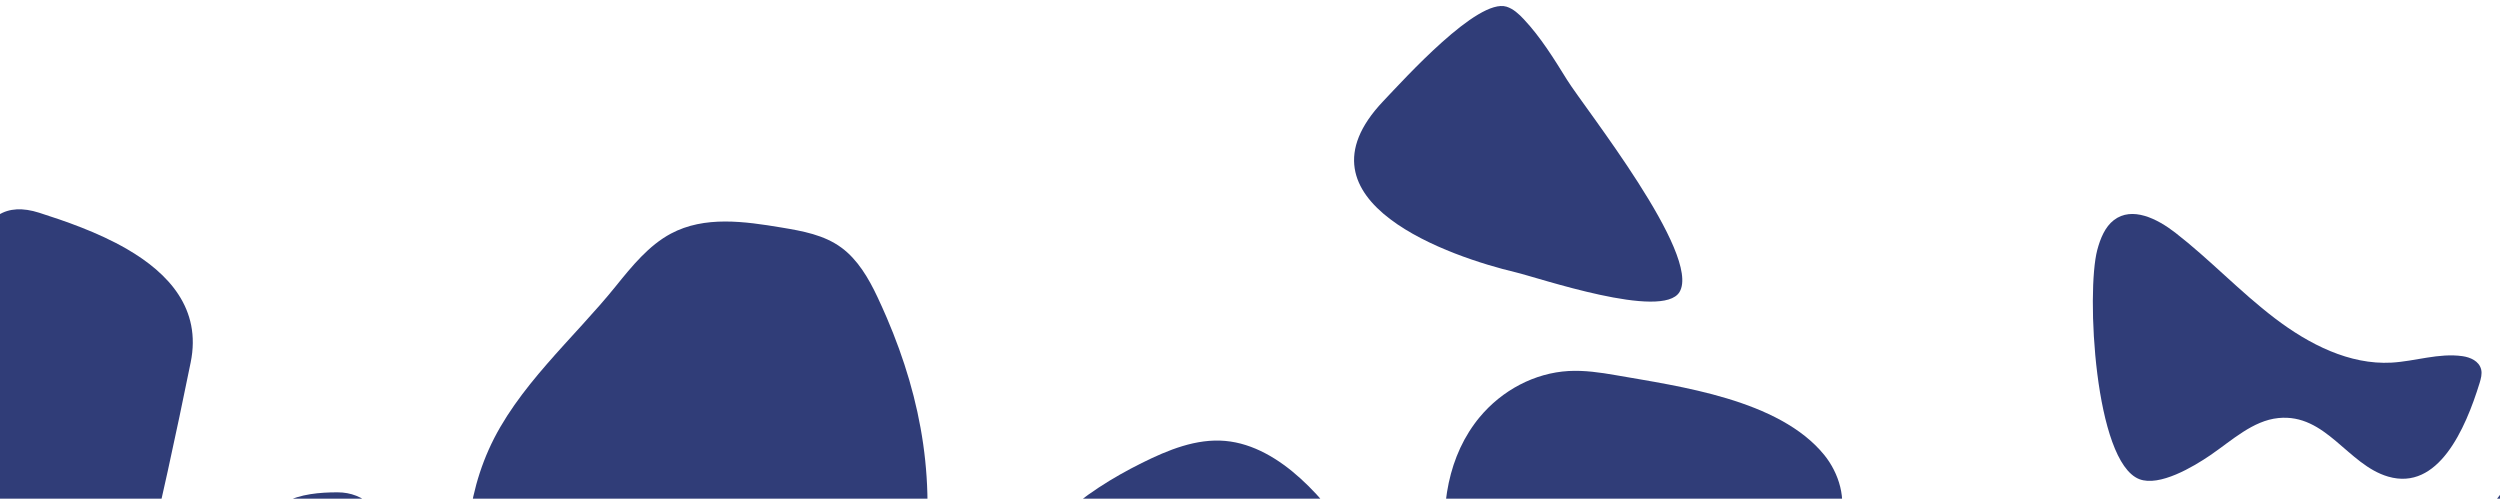 <svg width="371" height="74" viewBox="0 0 371 74" fill="none" xmlns="http://www.w3.org/2000/svg">
<path d="M-274.981 335.617C-269.659 330.101 -266.139 321.942 -261.228 315.868C-260.172 314.569 -258.906 313.261 -257.515 311.962C-252.244 306.995 -245.329 301.946 -242.639 296.311C-239.144 288.993 -244.072 279.645 -245.614 272.528C-245.991 270.781 -246.218 268.896 -245.505 267.387C-243.938 264.057 -239.069 264.68 -235.8 266.765C-232.532 268.851 -229.598 271.997 -225.953 272.72C-221.855 273.534 -217.983 270.836 -216.206 267.094C-214.429 263.362 -214.387 258.816 -214.874 254.453C-216.214 242.406 -221.235 230.816 -226.414 219.592C-230.68 210.344 -234.375 202.469 -244.273 200.904C-252.805 199.56 -262.309 200.914 -270.296 204.444C-274.637 206.365 -279.071 210.226 -278.199 215.394C-277.763 218.001 -276.045 220.26 -275.04 222.748C-271.562 231.383 -277.285 240.018 -283.311 245.809C-289.337 251.599 -296.52 257.773 -296.52 266.82C-296.52 269.72 -295.74 272.693 -296.067 275.528C-296.738 281.382 -301.707 285.023 -304.641 289.807C-310.138 298.79 -310.314 311.056 -305.68 321.539C-300.928 332.251 -284.954 345.953 -274.981 335.617Z" fill="#303D78"/>
<path d="M-83.638 263.655C-81.4 263.628 -78.886 263.417 -77.645 261.588C-76.338 259.667 -77.067 256.776 -78.358 254.581C-79.648 252.385 -81.459 250.501 -82.498 248.187C-84.459 243.814 -83.269 238.829 -81.006 235.042C-78.978 231.648 -69.474 224.111 -72.483 219.336C-76.178 213.482 -82.523 219.903 -86.462 219.574C-95.622 218.824 -99.98 206.045 -110.255 204.069C-136.504 199.011 -144.206 232.17 -148.312 251.288C-148.715 253.172 -149.1 255.239 -148.237 257.069C-147.072 259.539 -144.139 260.545 -141.608 260.609C-132.38 260.838 -125.433 252.578 -123.027 243.503C-122.374 241.043 -121.929 238.408 -120.48 236.414C-119.021 234.429 -116.122 233.35 -113.943 234.878C-112.107 236.158 -111.512 238.793 -111.956 240.906C-112.401 243.019 -113.666 244.757 -114.823 246.485C-117.949 251.169 -120.53 256.282 -122.508 261.688C-123.246 263.71 -123.673 266.5 -121.863 267.872C-120.321 269.034 -118.351 268.219 -116.742 267.497C-106.71 262.96 -94.918 263.783 -83.638 263.655Z" fill="#303D78"/>
<path d="M-165.955 310.178C-164.454 311.349 -162.56 311.706 -160.733 311.989C-148.715 313.855 -132.037 316.014 -120.446 310.947C-114.622 308.394 -112.594 302.202 -111.94 295.89C-108.948 266.793 -142.89 273.086 -159.468 272.18C-164.136 271.924 -173.388 269.683 -175.911 275.647C-179.381 283.88 -169.357 285.892 -167.346 291.884C-165.351 297.838 -172.408 305.156 -165.955 310.178Z" fill="#303D78"/>
<path d="M-40.468 292.808C-38.574 299.311 -37.669 306.135 -35.817 312.648C-34.836 316.106 -32.925 320.03 -29.632 320.176C-28.023 320.249 -26.506 319.344 -25.198 318.292C-20.421 314.432 -7.381 293.613 -11.211 287.145C-12.929 284.237 -18.594 283.276 -21.578 282.974C-25.366 282.59 -29.439 282.864 -32.649 280.66C-38.666 276.534 -36.948 268.338 -40.753 262.951C-45.438 256.319 -53.743 260.911 -59.283 265C-59.794 265.375 -60.322 265.796 -60.566 266.418C-61.035 267.607 -60.297 268.924 -59.468 269.82C-56.953 272.555 -53.459 273.863 -50.542 276.068C-45.43 279.919 -42.362 286.304 -40.468 292.808Z" fill="#303D78"/>
<path d="M-158.018 250.574C-153.182 237.722 -152.227 221.751 -152.797 208.048C-152.905 205.414 -153.124 202.697 -154.305 200.401C-155.437 198.206 -157.356 196.605 -159.434 195.507C-166.759 191.629 -177.981 192.461 -185.474 195.041C-191.231 197.026 -196.922 199.267 -202.512 201.746C-211.086 205.551 -217.413 211.469 -214.32 221.888C-211.085 232.783 -206.576 243.421 -201.858 253.629C-200.249 257.115 -198.439 260.719 -195.439 262.85C-191.215 265.85 -185.692 265.21 -180.772 264.048C-171.62 261.862 -161.873 260.81 -158.018 250.574Z" fill="#303D78"/>
<path d="M-208.328 274.211C-218.603 277.971 -226.313 286.999 -230.914 297.482C-233.445 303.245 -233.806 310.416 -232.431 317.35C-230.738 325.921 -226.397 334.117 -220.245 338.837C-213.365 344.115 -191.399 346.356 -184.51 339.706C-177.327 332.781 -178.165 315.804 -179.154 306.638C-180.772 291.71 -190.636 267.735 -208.328 274.211Z" fill="#303D78"/>
<path d="M-17.295 235.106C-12.744 247.483 29.881 217.598 36.644 213.473C43.299 209.421 49.852 205.076 55.392 199.551C56.456 198.49 57.554 197.209 57.504 195.663C57.462 194.117 56.255 192.809 54.939 191.995C48.57 188.052 39.293 192.086 33.694 187.037C27.945 181.851 30.509 170.755 24.207 166.3C19.648 163.08 13.555 165.577 8.954 168.477C-5.52 177.615 -17.781 190.312 -26.539 205.231C-28.148 207.966 -29.665 211.323 -28.333 214.296C-26.455 218.486 -20.22 218.961 -18.141 223.05C-16.256 226.7 -18.711 231.255 -17.295 235.106Z" fill="#303D78"/>
<path d="M-121.804 370.322C-115.51 369.883 -108.847 367.468 -105.302 361.778C-100.768 354.497 -102.989 344.032 -108.462 337.565C-113.926 331.098 -121.846 327.833 -129.615 325.491C-136.722 323.35 -143.98 321.795 -151.313 320.981C-158.956 320.131 -166.658 319.39 -170.296 327.448C-174.075 335.836 -175.29 347.399 -176.799 356.546C-177.47 360.607 -177.914 365.245 -175.525 368.447C-174.1 370.349 -171.904 371.374 -169.717 371.968C-160.263 374.548 -150.45 370.486 -140.711 369.956C-134.417 369.608 -128.106 370.761 -121.804 370.322Z" fill="#303D78"/>
<path d="M-83.897 344.581C-77.855 346.1 -71.418 343.383 -66.767 338.91C-62.116 334.437 -58.981 328.409 -56.258 322.335C-51.388 311.45 -46.72 296.64 -55.73 286.734C-61.152 280.77 -68.862 278.117 -76.279 275.876C-82.515 273.991 -89.84 272.446 -94.944 276.79C-105.109 285.453 -106.006 305.165 -107.674 317.798C-107.959 319.975 -108.227 322.262 -107.498 324.311C-106.836 326.168 -105.445 327.586 -104.087 328.921C-101.322 331.638 -98.522 334.3 -95.681 336.925C-92.144 340.172 -88.39 343.447 -83.897 344.581Z" fill="#303D78"/>
<path d="M-67.044 250.154C-65.577 251.343 -63.583 251.324 -61.764 251.178C-53.4 250.519 -45.144 248.26 -37.493 244.519C-34.191 242.9 -30.637 240.521 -29.958 236.643C-29.263 232.7 -31.81 229.042 -34.207 225.986C-35.791 223.965 -37.376 221.934 -38.968 219.913C-45.329 211.79 -58.554 223.48 -63.658 229.087C-67.672 233.496 -70.354 239.835 -69.197 245.918C-68.887 247.537 -68.259 249.175 -67.044 250.154Z" fill="#303D78"/>
<path d="M-137.25 151.866C-158.186 151.381 -153.886 180.277 -148.02 193.577C-147.299 195.215 -146.444 196.88 -145.07 197.895C-141.575 200.484 -136.931 197.831 -133.453 195.224C-129.774 192.461 -126.095 189.699 -122.408 186.927C-118.301 183.845 -113.851 180.195 -113.013 174.835C-111.99 168.349 -116.726 162.522 -121.603 158.662C-126.213 155.012 -131.543 151.994 -137.25 151.866Z" fill="#303D78"/>
<path d="M-240.552 192.498C-239.404 195.379 -236.295 196.569 -233.487 197.255C-230.118 198.078 -226.69 198.608 -223.246 198.846C-217.958 199.212 -212.225 198.718 -208.127 195.05C-204.188 191.519 -202.788 186.049 -201.246 180.991C-199.478 175.182 -196.645 172.575 -193.46 167.654C-190.812 163.574 -188.206 159.449 -185.842 155.168C-183.227 150.439 -183.655 145.783 -186.932 141.511C-187.845 140.322 -188.725 139.087 -189.765 138.026C-195.086 132.611 -200.4 127.186 -205.822 121.89C-208.403 119.365 -211.06 116.85 -213.977 114.819C-218.427 111.709 -222.718 113.355 -224.847 118.624C-225.257 119.64 -225.576 120.719 -225.835 121.798C-230.219 140.084 -234.652 158.314 -238.583 176.701C-239.237 179.747 -239.874 182.802 -240.494 185.857C-240.938 188.062 -241.374 190.431 -240.552 192.498Z" fill="#303D78"/>
<path d="M27.476 289.441C34.214 279.672 41.354 255.038 33.996 243.586C27.542 233.524 19.773 237.75 12.457 242.369C10.957 243.32 9.465 244.144 7.973 244.866C-1.572 249.541 -10.817 250.199 -21.108 254.352C-23.815 255.441 -26.581 257.325 -27.151 260.408C-27.696 263.39 -25.885 266.545 -23.463 268.293C-21.041 270.04 -18.141 270.671 -15.317 271.192C-2.587 273.543 3.163 276.406 10.773 287.337C16.647 295.744 20.595 299.403 27.476 289.441Z" fill="#303D78"/>
<path d="M-93.787 203.008C-84.116 204.893 -72.525 204.426 -66.616 195.855C-64.923 193.394 -63.876 190.486 -62.912 187.595C-59.794 178.265 -57.28 168.706 -55.369 159.001C-53.97 151.856 -50.282 140.55 -54.85 134.038C-59.074 128.019 -67.849 128.513 -73.958 129.235C-83.479 130.351 -89.622 133.361 -92.186 143.962C-96 159.751 -99.335 175.676 -102.202 191.702C-102.529 193.55 -102.847 195.489 -102.319 197.273C-101.229 200.941 -97.24 202.331 -93.787 203.008Z" fill="#303D78"/>
<path d="M-172.265 154.628C-178.777 156.439 -184.92 170.727 -187.233 176.783C-188.005 178.804 -188.532 181.53 -186.948 182.884C-186.269 183.47 -185.364 183.607 -184.501 183.717C-178.643 184.421 -172.701 184.229 -166.901 183.149C-165.954 182.976 -164.991 182.765 -164.186 182.189C-162.326 180.853 -161.965 178.064 -161.948 175.63C-161.906 168.752 -162.887 152.021 -172.265 154.628Z" fill="#303D78"/>
<path d="M97.003 205.085C101.847 203.008 106.381 200.072 110.387 196.44C113.371 193.733 116.136 190.504 117.385 186.497C118.642 182.491 118.064 177.579 115.181 174.752C112.005 171.642 107.211 171.843 102.987 172.429C87.231 174.633 72.103 175.447 72.204 196.285C72.221 200.41 71.877 204.883 69.388 208.003C68.139 209.567 66.463 210.637 64.82 211.671C57.495 216.308 48.562 220.361 42.092 226.334C32.781 234.923 41.002 233.295 44.949 240.165C46.299 242.515 45.444 245.562 45.603 248.342C46.039 255.807 55.057 253.456 58.971 252.01C64.343 250.035 69.715 248.05 75.087 246.074C82.705 243.266 91.145 239.662 94.355 231.621C95.243 229.389 95.637 226.782 94.807 224.523C93.341 220.534 88.471 218.476 88.094 214.195C87.683 209.421 92.913 206.841 97.003 205.085Z" fill="#303D78"/>
<path d="M-25.106 119.786C-33.328 127.579 -35.716 139.123 -38.708 149.963C-41.859 161.36 -45.17 172.731 -49.477 183.689C-49.989 184.997 -50.517 186.296 -51.062 187.595C-52.637 191.355 -54.808 196.404 -54.539 200.602C-54.238 205.313 -51.111 206.978 -47.164 206.987C-42.773 207.006 -36.076 196.038 -33.537 192.827C-29.925 188.254 -26.439 183.561 -23.078 178.768C-16.733 169.703 -10.716 160.793 -4.925 151.253C-2.302 146.935 0.045 144.173 4.126 142.105C4.403 141.968 4.68 141.831 4.965 141.703C9.105 139.809 14.695 140.203 18.181 136.773C22.346 132.684 19.271 121.798 15.281 118.633C13.806 117.462 11.904 117.197 10.085 117.06C3.657 116.557 -2.561 117.481 -8.973 116.548C-14.429 115.752 -20.681 115.596 -25.106 119.786Z" fill="#303D78"/>
<path d="M-108.697 151.856C-107.523 151.143 -106.685 149.935 -105.923 148.728C-100.492 140.148 -97.056 130.077 -96.008 119.704C-95.572 115.322 -95.589 110.684 -97.466 106.788C-100.684 100.092 -108.194 97.576 -114.982 96.067C-127.621 93.268 -137.309 103.943 -140.418 117.188C-143.628 130.872 -126.992 140.678 -118.988 148.234C-116.08 150.987 -112.066 153.905 -108.697 151.856Z" fill="#303D78"/>
<path d="M-185.331 84.331C-186.756 84.56 -188.39 85.383 -189.672 86.572C-190.72 87.542 -191.533 88.749 -191.801 90.085C-192.111 91.649 -191.877 93.268 -191.634 94.841C-189.253 110.62 -187.15 130.479 -174.025 140.148C-170.321 142.874 -166.365 145.645 -161.915 145.984C-159.954 146.13 -157.858 145.746 -156.342 144.365C-150.877 139.398 -153.995 131.952 -153.408 125.412C-152.805 118.679 -150.492 112.267 -147.977 106.147C-144.122 96.781 -148.48 90.469 -157.372 86.92C-167.438 82.904 -175.014 82.648 -185.331 84.331Z" fill="#303D78"/>
<path d="M130.208 44.064C128.892 41.265 127.275 38.53 124.886 36.765C122.288 34.844 119.078 34.286 115.977 33.765C110.471 32.85 104.562 31.999 99.559 34.67C96.291 36.417 93.801 39.473 91.396 42.455C85.186 50.175 76.654 57.447 72.523 66.731C68.517 75.723 68.525 85.868 70.67 95.418C72.531 103.687 76.302 106.824 84.088 107.254C90.952 107.629 97.799 108.279 104.646 108.892C112.591 109.605 119.363 112.249 125.833 106.824C131.826 101.802 135.362 93.872 136.711 85.904C139.058 72.019 136.846 59.395 131.591 47.138C131.147 46.104 130.685 45.08 130.208 44.064Z" fill="#303D78"/>
<path d="M0.59 104.885C4.763 104.858 8.56 103.696 11.879 100.778C16.346 96.854 19.639 91.914 21.131 85.978C23.796 75.33 26.101 64.564 28.297 53.779C29.923 45.812 25.012 40.543 18.852 36.966C14.51 34.451 9.557 32.768 5.811 31.569C0.925 30.014 -2.168 32.036 -3.676 37.387C-4.514 40.342 -5.168 43.424 -5.419 46.498C-6.609 61.014 -7.64 75.54 -8.705 90.066C-8.981 93.862 -8.101 97.366 -6.283 100.604C-4.699 103.421 -2.461 104.903 0.59 104.885Z" fill="#303D78"/>
<path d="M85.572 118.944C83.242 118.752 80.266 121.149 79.696 123.152C78.163 128.522 76.596 133.882 75.112 139.261C73.947 143.478 72.925 147.749 73.436 152.213C73.897 156.211 74.894 160.117 78.305 162.266C83.057 165.276 88.228 165.34 93.097 164.068C94.288 163.391 95.134 162.98 95.905 162.449C102.995 157.546 107.546 150.448 110.504 142.041C111.912 138.035 112.667 133.91 111.996 129.583C110.312 118.743 92.636 119.53 85.572 118.944Z" fill="#303D78"/>
<path d="M28.749 146.597C28.976 149.341 29.722 152.049 30.811 154.701C33.837 162.083 39.452 169.017 43.542 175.008C45.771 178.283 48.981 180.241 52.735 180.908C58.091 181.851 61.962 179.152 63.161 173.417C65.483 162.294 65.231 151.161 62.851 140.093C61.41 133.397 58.602 130.927 52.308 131.056C47.975 131.147 43.617 131.476 39.318 132.107C32.169 133.159 28.104 138.739 28.749 146.597Z" fill="#303D78"/>
<path d="M28.825 97.146C28.213 102.351 29.948 106.989 31.607 111.654C33.074 115.789 35.647 118.643 39.686 119.594C45.645 121.012 51.47 119.942 57.219 118.13C60.772 117.014 62.465 114.215 62.708 110.291C62.775 109.175 62.91 108.032 62.784 106.934C62.088 100.604 61.426 94.274 60.521 87.981C60.119 85.2 59.172 82.511 58.468 79.776C56.658 75.952 54.177 73.061 50.087 73.061C47.464 73.061 44.556 73.308 42.276 74.534C33.828 79.126 29.998 87.24 28.825 97.146Z" fill="#303D78"/>
<path d="M-265.519 14.07C-268.201 12.122 -271.746 12.653 -274.88 13.485C-280.713 15.031 -286.396 17.427 -292.028 19.614C-299.294 22.431 -323.079 26.465 -316.081 40.296C-314.714 42.994 -312.594 45.117 -310.591 47.294C-307.231 50.943 -304.037 54.95 -302.303 59.77C-300.677 64.308 -300.434 69.284 -299.277 73.985C-298.045 78.998 -295.539 83.947 -292.229 88.383C-285.951 96.817 -276.791 103.412 -267.991 105.132C-265.351 105.644 -262.426 105.827 -260.172 104.245C-254.389 100.192 -253.099 86.389 -251.129 79.62C-248.539 70.729 -244.089 62.698 -241.173 53.88C-237.628 43.168 -237.787 32.475 -248.64 27.279C-252.428 25.468 -256.929 24.956 -259.854 21.764C-261.999 19.422 -262.996 15.909 -265.519 14.07Z" fill="#303D78"/>
<path d="M-330.797 126.637C-327.084 129.391 -322.207 129.409 -317.782 128.558C-308.345 126.747 -293.075 119.758 -291.91 107.3C-291.34 101.263 -297.316 97.275 -301.011 93.78C-304.825 90.167 -309.82 84.468 -315.351 84.843C-319.34 85.118 -322.986 86.627 -326.481 88.594C-330.864 91.063 -336.538 93.606 -339.136 98.491C-342.078 104.034 -339.388 111.416 -337.234 116.758C-335.708 120.5 -333.898 124.332 -330.797 126.637Z" fill="#303D78"/>
<path d="M-344.693 43.58C-353.509 43.561 -360.608 46.763 -365.544 52.407C-370.254 57.804 -370.237 62.222 -365.443 67.418C-364.153 68.817 -362.695 70.025 -361.421 71.442C-360.038 72.97 -358.806 74.662 -357.465 76.236C-355.336 78.751 -353.341 81.45 -350.986 83.691C-346.603 87.862 -341.625 87.981 -336.387 85.657C-333.462 84.359 -330.428 83.352 -327.486 82.108C-324.997 81.047 -322.408 80.105 -320.136 78.614C-316.709 76.364 -315.393 72.055 -316.902 68.003C-317.899 65.332 -319.273 62.707 -320.933 60.466C-323.305 57.246 -326.112 54.428 -328.685 51.382C-333.336 45.867 -339.279 43.818 -344.693 43.58Z" fill="#303D78"/>
<path d="M-284.543 190.495C-278.652 192.681 -272.039 190.861 -266.491 187.851C-253.761 180.936 -244.433 167.544 -242.052 152.744C-241.038 146.46 -241.223 140.047 -241.466 133.681C-241.592 130.324 -241.818 126.738 -243.754 124.067C-253.752 110.255 -275.383 111.599 -285.314 123.198C-290.435 129.171 -300.174 135.794 -303.249 142.938C-306.987 151.619 -301.372 166.236 -298.07 174.359C-295.321 181.137 -291.181 188.025 -284.543 190.495Z" fill="#303D78"/>
<path d="M99.693 304.955C115.466 305.815 124.66 281.071 123.562 266.985C123.243 262.859 122.279 258.706 120.151 255.285C118.022 251.864 114.603 249.248 110.823 248.937C108.476 248.745 106.146 249.413 103.884 250.126C88.27 255.029 73.084 259.804 57.361 264.432C54.596 265.247 51.83 266.079 49.064 266.93C47.078 267.543 44.958 268.247 43.684 270.012C41.899 272.473 42.41 276.031 43.181 279.05C44.111 282.681 45.301 286.231 46.743 289.652C48.947 294.911 52.056 300.199 56.959 302.394C61.678 304.516 66.748 303.263 71.567 302.357C77.09 301.315 80.534 302.796 86.015 303.537C90.558 304.15 95.126 304.708 99.693 304.955Z" fill="#303D78"/>
<path d="M41.916 350.948C43.525 352.805 45.193 354.625 47.12 356.07C51.252 359.171 56.532 360.37 61.46 359.382C61.837 359.308 62.214 359.217 62.591 359.116C76.227 355.384 82.219 336.486 83.77 323.012C85.966 303.912 70.796 314.816 59.884 314.953C58.275 314.971 56.691 314.907 55.141 314.706C49.106 313.92 42.821 311.806 36.703 310.837C33.677 310.352 30.375 309.931 27.744 311.642C24.911 313.49 23.696 317.432 23.93 321.018C24.659 332.031 35.329 343.346 41.916 350.948Z" fill="#303D78"/>
<path d="M-25.374 387.638C-15.585 384.72 -6.09 380.649 2.911 375.527C21.4 364.998 14.443 334.419 12.08 315.722C10.664 304.516 2.35 305.358 -4.874 310.096C-8.621 312.557 -13.23 316.27 -15.686 320.304C-19.021 325.775 -16.658 330.897 -19.055 336.916C-20.655 340.932 -24.662 344.124 -28.576 343.154C-31.534 342.413 -33.671 339.614 -36.437 338.242C-39.303 336.824 -42.823 337.126 -45.454 338.992C-56.45 346.813 -53.182 370.176 -47.248 380.302C-42.412 388.552 -33.419 390.034 -25.374 387.638Z" fill="#303D78"/>
<path d="M93.341 381.619C96.525 384.756 100.808 386.183 104.998 387.235C114.301 389.559 124.861 390.199 132.588 384.088C138.505 379.405 141.673 371.447 142.569 363.534C143.466 355.613 142.377 347.609 141.279 339.724C140.927 337.163 140.566 334.611 140.214 332.049C137.985 315.968 123.989 315.85 111.594 317.67C105.283 318.603 98.972 321.448 94.899 326.79C91.555 331.19 89.997 336.861 88.798 342.432C86.879 351.405 85.706 360.818 87.583 369.791C88.513 374.209 90.256 378.582 93.341 381.619Z" fill="#303D78"/>
<path d="M114.267 229.462C121.014 230.871 128.012 230.779 134.725 229.188C136.996 228.648 139.351 227.871 140.935 226.014C142.628 224.029 143.139 221.184 143.324 218.476C143.701 212.997 143.123 196.459 136.795 194.584C131.088 192.9 117.469 206.557 113.354 210.289C111.091 212.348 108.837 214.58 107.605 217.498C106.364 220.416 106.381 224.184 108.367 226.553C109.842 228.328 112.105 229.014 114.267 229.462Z" fill="#303D78"/>
<path d="M126.084 122.805C124.165 125.787 123.445 129.464 122.758 133.031C121.936 137.321 121.115 141.611 120.285 145.911C119.723 148.829 119.17 151.847 119.748 154.756C120.687 159.458 124.358 162.842 127.962 165.623C129.973 167.169 132.085 168.678 134.482 169.291C139.628 170.608 145.084 167.389 148.101 162.65C151.118 157.912 152.074 151.975 152.283 146.213C152.509 140.056 151.914 133.69 149.308 128.22C144.883 118.935 132.865 112.239 126.084 122.805Z" fill="#303D78"/>
<path d="M-34.585 65.515C-43.552 60.621 -54.975 59.404 -64.052 59.917C-67.505 60.109 -71.05 60.621 -74.025 62.533C-78.333 65.295 -80.746 70.473 -82.867 75.403C-86.06 82.812 -89.194 90.624 -88.935 98.811C-88.834 102.104 -88.138 105.443 -86.471 108.187C-84.258 111.828 -80.545 114.06 -76.791 115.56C-60.339 122.109 -44.458 114.215 -28.802 108.608C-23.79 106.815 -20.832 102.836 -19.943 97.156C-19.147 92.06 -19.591 87.029 -20.974 82.081C-23.162 74.26 -28.257 68.963 -34.585 65.515Z" fill="#303D78"/>
<path d="M-37.376 18.763C-40.452 19.166 -43.544 19.833 -46.343 21.288C-53.048 24.782 -57.155 32.301 -60.038 39.765C-60.633 41.302 -61.177 43.095 -60.457 44.558C-59.929 45.629 -58.864 46.214 -57.867 46.726C-48.849 51.327 -38.884 53.166 -29.925 57.538C-25.148 59.871 -17.287 67.134 -14.312 58.087C-11.873 50.669 -11.999 43.753 -14.186 37.561C-16.223 31.789 -20.044 26.639 -25.24 22.285C-26.858 20.931 -28.584 19.641 -30.546 19.001C-32.741 18.297 -35.096 18.461 -37.376 18.763Z" fill="#303D78"/>
<path d="M-219.667 29.758C-221.369 31.697 -222.358 34.222 -223.305 36.692C-228.853 51.245 -234.174 66.137 -238.231 81.276C-240.058 88.072 -242.254 106.056 -231.032 96.808C-228.409 94.64 -225.794 91.74 -222.509 91.877C-218.151 92.061 -215.41 97.494 -211.161 98.583C-210.549 98.738 -209.887 98.793 -209.317 98.519C-208.11 97.942 -207.808 96.268 -207.658 94.841C-206.945 87.77 -207.775 82.154 -208.026 75.339C-208.328 67.024 -204.18 57.914 -200.869 50.678C-198.162 44.751 -195.137 37.57 -198.288 31.908C-200.056 28.724 -203.409 26.977 -206.753 26.255C-211.287 25.276 -216.457 26.108 -219.667 29.758Z" fill="#303D78"/>
<path d="M-365.804 220.772C-352.948 218.458 -353.174 204.719 -345.866 196.02C-344.944 194.922 -343.913 193.861 -342.622 193.413C-329.439 188.839 -332.465 218.669 -320.355 217.132C-317.564 216.775 -315.108 214.991 -312.971 213.006C-306.669 207.198 -300.417 199.368 -303.559 190.202C-306.476 181.704 -314.48 177.021 -317.572 168.752C-319.986 162.312 -317.338 155.076 -316.986 148.134C-316.919 146.816 -316.952 145.408 -317.581 144.283C-318.653 142.343 -321.084 141.868 -323.129 142.252C-325.174 142.645 -327.076 143.688 -329.129 144.045C-333.68 144.831 -338.131 142.096 -341.424 138.52C-341.634 138.291 -341.835 138.062 -342.036 137.834C-345.38 133.928 -347.836 129.19 -351.255 125.357C-352.462 124.003 -353.836 122.741 -355.513 122.265C-358.706 121.35 -361.983 123.582 -364.103 126.345C-377.202 143.45 -382.507 164.462 -388.298 185.482L-388.298 207.93C-388.298 207.93 -388.298 207.93 -388.29 207.939C-382.138 214.845 -374.503 222.346 -365.804 220.772Z" fill="#303D78"/>
<path d="M-159.124 45.162C-159.778 44.723 -160.532 44.522 -161.287 44.357C-172.953 41.732 -192.924 47.714 -194.215 63.859C-195.363 78.175 -163.323 70.775 -155.236 70.336C-153.928 70.262 -152.47 70.116 -151.598 69.046C-150.836 68.104 -150.76 66.731 -150.827 65.478C-151.179 59.231 -154.087 53.541 -156.937 48.098C-157.507 46.992 -158.127 45.839 -159.124 45.162Z" fill="#303D78"/>
<path d="M-72.542 449.72C-69.91 451.367 -66.818 451.888 -63.792 452.071C-56.861 452.501 -49.645 451.267 -43.812 447.169C-37.979 443.071 -33.764 435.771 -34.183 428.206C-34.694 418.876 -41.541 411.723 -46.93 404.469C-51.9 397.773 -58.47 388.104 -59.535 379.314C-60.524 371.118 -58.864 364.568 -61.68 356.143C-61.923 355.43 -62.2 354.671 -62.778 354.241C-63.323 353.838 -64.027 353.802 -64.689 353.811C-72.273 353.948 -80.101 356.958 -86.294 362.108C-91.122 366.132 -94.944 371.456 -96.871 377.749C-99.394 385.991 -98.564 395.395 -94.634 402.96C-91.742 408.521 -87.309 413.058 -84.82 418.848C-82.574 424.062 -82.054 429.917 -80.772 435.506C-79.481 441.104 -77.118 446.848 -72.542 449.72Z" fill="#303D78"/>
<path d="M-366.743 274.842C-375.291 278.675 -382.742 281.693 -388.273 286.578L-388.273 334.254C-382.909 338.05 -376.087 339.459 -369.592 340.026C-362.368 340.657 -354.565 340.337 -348.665 335.736C-345.505 333.266 -343.159 329.753 -341.122 326.14C-335.96 316.984 -332.423 306.739 -330.747 296.146C-330.034 291.664 -329.9 286.368 -333.001 283.322C-335.021 281.337 -337.887 280.87 -340.452 279.882C-346.184 277.687 -351.079 272.592 -357.147 272.299C-360.474 272.134 -363.675 273.47 -366.743 274.842Z" fill="#303D78"/>
<path d="M-314.153 386.924C-312.569 387.29 -310.834 387.574 -309.418 386.723C-308.228 386.01 -307.524 384.628 -306.878 383.311C-304.448 378.353 -301.95 373.075 -302.177 367.459C-302.319 363.882 -303.568 360.479 -304.817 357.168C-307.599 349.759 -315.804 317.24 -324.109 318.447C-330.135 319.316 -332.658 330.815 -334.602 335.654C-337.971 344.023 -341.273 352.421 -344.5 360.845C-345.69 363.937 -346.872 367.431 -345.748 370.551C-344.81 373.139 -342.514 374.777 -340.293 376.149C-332.155 381.18 -323.305 384.83 -314.153 386.924Z" fill="#303D78"/>
<path d="M-388.273 397.352C-384.401 401.386 -379.507 404.094 -374.16 404.505C-368.771 404.917 -363.264 402.987 -359.107 399.227C-357.591 397.855 -356.216 396.2 -355.496 394.205C-354.8 392.294 -354.733 390.19 -354.674 388.132C-354.565 384.4 -354.456 380.658 -354.356 376.926C-354.188 371.209 -354.088 365.199 -356.493 360.113C-359.183 354.433 -364.689 350.847 -370.372 349.329C-375.434 347.975 -382.943 346.676 -388.273 349.182L-388.273 397.352Z" fill="#303D78"/>
<path d="M-283.42 367.834C-271.813 381.857 -260.264 395.889 -248.33 409.555C-244.181 414.302 -238.784 422.763 -231.71 420.577C-226.439 418.949 -222.047 410.707 -219.324 406.051C-211.395 392.531 -207.364 376.761 -203.517 361.421C-202.897 358.952 -202.394 355.951 -204.062 354.149C-204.992 353.143 -206.358 352.823 -207.657 352.622C-215.393 351.423 -223.941 352.64 -230.386 347.819C-235.733 343.822 -239.111 335.992 -245.539 335.16C-248.782 334.739 -251.942 336.321 -254.883 337.867C-262.2 341.7 -293.167 351.963 -285.331 365.181C-284.753 366.123 -284.099 367.001 -283.42 367.834Z" fill="#303D78"/>
<path d="M-313.005 224.312C-316.625 227.642 -319.944 236.927 -325.551 234.521C-327.806 233.551 -329.49 231.502 -331.258 229.7C-333.026 227.898 -335.189 226.206 -337.603 226.279C-349.378 226.636 -346.83 246.97 -343.989 253.895C-339.79 264.158 -331.761 273.333 -322.056 277.394C-311.706 281.721 -309.77 273.452 -307.834 263.756C-306.535 257.261 -302.001 251.59 -298.774 245.58C-296.83 241.967 -295.363 238.225 -295.363 234.118C-295.363 223.178 -305.144 217.095 -313.005 224.312Z" fill="#303D78"/>
<path d="M-385.532 262.74C-382.909 264.78 -379.44 264.826 -376.221 264.789C-368.863 264.716 -360.75 264.323 -355.403 258.816C-354.322 257.7 -353.367 256.346 -353.09 254.746C-352.864 253.428 -353.124 252.084 -353.4 250.776C-354.238 246.769 -355.236 242.799 -356.392 238.893C-357.331 235.71 -358.554 232.307 -361.194 230.615C-362.929 229.499 -365.016 229.307 -367.027 229.307C-373.917 229.307 -383.881 230.871 -388.281 237.494C-388.901 238.427 -389.413 239.46 -389.79 240.604C-391.156 244.766 -390.888 249.367 -390.033 253.694C-389.656 255.587 -389.119 257.508 -388.281 259.209C-387.594 260.591 -386.714 261.826 -385.532 262.74Z" fill="#303D78"/>
<path d="M428.155 44.476C425.984 44.677 424.04 42.976 423.219 41C422.397 39.024 422.431 36.811 422.389 34.67C422.263 28.871 421.467 23.099 420.025 17.501C419.489 15.415 418.274 12.909 416.078 13.018C414.209 13.11 413.094 15.068 412.223 16.714C406.775 26.959 396.953 34.13 388.069 41.714C386.309 43.214 384.432 45.052 384.457 47.33C384.491 49.718 386.678 51.538 388.924 52.416C391.17 53.294 393.659 53.605 395.771 54.749C399.761 56.916 401.596 61.673 401.906 66.174C402.191 70.217 398.83 82.511 403.884 84.304C410.086 86.508 411.544 77.196 414.846 74.845C422.54 69.366 433.116 76.62 442.377 71.378C466.036 57.978 453.692 26.538 446.308 8.637C445.579 6.871 444.732 4.978 443.031 4.091C440.735 2.902 437.843 4.054 435.798 5.682C428.339 11.619 427.426 22.788 430.569 31.597C431.423 33.984 432.538 36.372 432.488 38.915C432.438 41.458 430.736 44.247 428.155 44.476Z" fill="#303D78"/>
<path d="M365.433 52.855C361.913 52.352 358.41 53.623 354.873 53.816C348.671 54.145 342.679 51.117 337.558 47.211C332.429 43.305 327.912 38.485 322.817 34.533C320.11 32.438 316.413 30.59 313.706 32.658C312.391 33.664 311.686 35.393 311.234 37.094C309.583 43.333 310.823 68.515 317.469 71.104C320.453 72.266 325.49 69.275 328.021 67.546C331.239 65.341 334.323 62.423 338.103 62.039C345.176 61.325 348.378 68.973 354.404 70.729C361.813 72.888 365.852 63.731 367.981 56.816C368.173 56.175 368.358 55.489 368.207 54.84C367.905 53.578 366.59 53.02 365.433 52.855Z" fill="#303D78"/>
<path d="M375.238 126.006C374.987 122.768 374.325 119.091 371.618 117.618C367.796 115.542 362.583 119.292 358.653 117.426C355.133 115.761 354.546 110.511 351.278 108.388C340.777 101.574 323.562 153.585 320.486 161.351C317.461 168.989 314.67 176.783 313.355 184.842C313.103 186.397 312.944 188.135 313.841 189.333C314.737 190.531 316.422 190.769 317.914 190.55C325.171 189.461 330.292 180.094 337.541 180.396C344.992 180.707 349.132 191.208 356.616 190.577C362.03 190.12 365.483 184.082 367.512 178.731C373.923 161.873 376.588 143.66 375.238 126.006Z" fill="#303D78"/>
<path d="M377.635 66.128C371.358 72.192 366.07 79.465 362.072 87.514C360.345 90.99 358.854 95.234 360.471 98.775C362.114 102.369 366.178 103.586 369.774 104.418C372.162 104.976 374.551 105.534 376.931 106.083C386.502 108.315 390.491 90.258 391.43 82.419C392.167 76.263 390.76 69.448 386.46 65.378C385.32 64.298 383.912 63.411 382.395 63.438C380.577 63.475 379.001 64.811 377.635 66.128Z" fill="#303D78"/>
<path d="M285.471 94.942C285.555 107.172 293.609 131.467 305.829 135.684C316.564 139.398 320.369 130.882 323.604 122.366C324.266 120.618 324.996 118.972 325.767 117.408C330.745 107.364 337.718 100.705 343.584 90.588C345.126 87.926 346.275 84.596 345.009 81.77C343.785 79.044 340.584 77.736 337.693 77.955C334.801 78.166 332.136 79.593 329.605 81.056C318.19 87.633 312.022 89.17 299.895 85.538C290.559 82.749 285.388 82.465 285.471 94.942Z" fill="#303D78"/>
<path d="M439.855 82.035C436.963 79.858 433.016 81.395 429.89 83.151C421.157 88.063 412.215 96.131 412.29 106.852C412.315 109.925 413.103 112.925 413.949 115.862C416.673 125.338 419.992 134.605 423.881 143.569C426.747 150.173 430.116 161.598 437.365 163.739C444.07 165.715 450.767 159.494 455.217 154.875C462.156 147.667 465.366 141.209 461.494 131.092C455.728 116.026 449.518 101.162 442.863 86.535C442.101 84.852 441.271 83.096 439.855 82.035Z" fill="#303D78"/>
<path d="M281.298 145.554C278.13 150.686 274.97 155.826 271.802 160.958C267.318 168.239 262.617 176.701 264.553 185.217C265.089 187.577 266.229 189.909 268.148 191.153C271.534 193.349 276.554 191.757 279.227 194.904C282.211 198.416 279.487 203.941 277.225 208.048C274.534 212.915 272.564 218.248 271.408 223.791C270.545 227.916 270.151 232.316 271.383 236.332C272.615 240.348 275.808 243.869 279.672 244.199C283.921 244.565 287.625 241.226 290.65 237.951C301.939 225.749 313.497 215.064 301.814 198.59C299.501 195.325 297.288 191.547 297.523 187.421C297.64 185.354 298.378 183.396 299.107 181.476C302.342 172.941 307.177 163.794 308.996 154.756C311.611 141.758 305.987 148.509 299.031 145.664C296.651 144.694 295.637 141.703 293.961 139.599C289.452 133.955 283.602 141.813 281.298 145.554Z" fill="#303D78"/>
<path d="M385.597 197.346C383.368 201.6 378.708 204.993 377.845 210.024C376.814 216.043 385.312 222.638 390.249 222.501C392.067 222.455 393.726 221.404 395.252 220.306C400.632 216.446 405.058 211.579 410.673 208.067C415.458 205.076 420.512 201.051 421.693 194.785C423.881 183.14 419.347 172.392 415.693 161.79C411.846 150.649 408.15 139.425 405.468 127.872C405.149 126.491 404.839 125.11 404.554 123.719C403.708 119.695 402.627 114.234 400.071 111.087C397.204 107.547 393.802 108.306 390.659 110.913C387.164 113.813 387.952 126.967 387.726 131.202C387.399 137.23 387.248 143.267 387.248 149.304C387.256 160.711 387.441 171.779 388.153 183.204C388.472 188.373 388.145 192.123 386.058 196.468C385.907 196.752 385.756 197.044 385.597 197.346Z" fill="#303D78"/>
<path d="M327.71 350.518C331.012 354.158 334.298 355.951 337.717 356.381C341.866 356.912 346.207 355.448 350.984 352.869C358.074 349.045 365.55 345.487 368.232 336.733C368.659 335.342 369.237 334.016 369.724 332.644C372.146 325.765 373.989 318.731 374.316 311.331C374.953 297.079 369.028 286.304 359.18 277.678C353.096 272.345 348.361 272.354 341.941 277.175C336.284 281.428 330.485 285.453 324.702 289.505C317.997 294.207 311.142 296.604 309.03 305.202C307.068 313.169 308.669 321.804 312.038 329.031C315.868 337.227 321.794 343.987 327.71 350.518Z" fill="#303D78"/>
<path d="M450.548 274.449C449.568 271.549 448.369 268.668 446.853 266.061C439.712 253.748 432.446 241.528 425.205 229.279C423.311 226.078 420.662 223.882 417.41 222.51C414.586 221.321 411.98 221.632 409.575 223.672C406.281 226.462 403.901 229.901 402.895 234.42C401.537 240.503 401.663 246.604 403.791 252.312C407.605 262.539 411.77 272.619 416.028 282.636C419.179 290.036 426.01 290.969 432.899 289.725C437.743 288.847 442.62 286.889 446.258 285.361C451.001 283.358 452.325 279.699 450.548 274.449Z" fill="#303D78"/>
<path d="M334.264 268.869C336.225 267.479 337.248 263.6 336.594 261.633C334.826 256.355 333.083 251.059 331.264 245.799C329.84 241.674 328.281 237.603 325.381 234.402C322.783 231.53 319.824 229.096 315.919 229.645C310.463 230.404 306.331 233.78 303.172 238.024C302.61 239.351 302.157 240.238 301.839 241.171C298.939 249.769 299.274 258.414 301.613 267.058C302.727 271.174 304.42 274.952 307.362 277.943C314.729 285.444 328.322 273.095 334.264 268.869Z" fill="#303D78"/>
<path d="M357.848 204.161C351.336 200.301 343.014 198.526 336.427 196.477C332.831 195.361 329.194 195.928 325.842 197.886C321.065 200.685 319.489 205.396 321.735 210.747C326.077 221.12 332.479 229.792 340.533 237C345.403 241.363 349.015 241.464 353.943 237.183C357.337 234.237 360.614 231.081 363.673 227.724C368.76 222.154 368.877 215.028 363.991 209.21C362.282 207.198 360.178 205.542 357.848 204.161Z" fill="#303D78"/>
<path d="M387.977 281.776C390.056 280.038 392.235 277.916 393.358 275.427C397.523 266.189 396.048 257.197 391.463 248.553C389.058 244.016 385.094 241.482 381.18 238.875C377.71 236.561 374.09 236.003 370.335 237.923C364.812 240.75 360.781 245.47 357.228 250.711C355.024 253.959 355.242 257.298 357.228 260.581C357.798 261.514 358.326 262.502 359.03 263.298C363.111 267.853 367.159 272.455 371.375 276.854C373.244 278.803 375.498 280.303 377.577 282.013C381.147 283.843 384.726 284.492 387.977 281.776Z" fill="#303D78"/>
<path d="M278.775 113.611C276.018 111.352 273.093 109.321 270.042 107.556C265.366 104.839 259.952 102.708 254.831 104.208C249.903 105.653 246.576 110.008 243.257 113.923C239.452 118.414 235.89 119.521 231.122 122.567C227.174 125.091 223.235 127.68 219.472 130.516C206.465 140.294 212.943 166.044 221.66 176.508C224.207 179.573 227.283 182.226 230.887 183.534C234.483 184.842 238.656 184.65 241.832 182.39C243.81 180.991 245.285 178.905 246.685 176.838C256.356 162.595 265.76 148.719 275.666 134.614C277.409 132.126 279.144 129.638 280.862 127.131C282.102 125.329 283.393 123.363 283.418 121.112C283.46 117.984 281.08 115.496 278.775 113.611Z" fill="#303D78"/>
<path d="M239.762 55.672C237.449 55.27 235.119 54.931 232.781 55.059C227.769 55.343 222.908 57.886 219.548 61.947C219.288 62.258 219.036 62.579 218.802 62.908C210.052 74.918 215.81 93.899 222.087 105.626C230.979 122.247 236.955 103.531 245.537 96.177C246.802 95.097 248.101 94.091 249.442 93.222C254.672 89.847 260.84 87.35 266.246 84.066C268.919 82.438 271.777 80.59 272.908 77.489C274.132 74.141 272.9 70.207 270.713 67.509C263.992 59.258 249.216 57.337 239.762 55.672Z" fill="#303D78"/>
<path d="M226.143 2.865C225.397 2.069 224.567 1.301 223.562 0.99C219.287 -0.318 208.493 11.628 205.258 15.031C191.078 29.978 215.6 38.201 224.877 40.397C228.322 41.211 246.726 47.531 249.241 43.333C252.534 37.826 235.119 16 232.537 11.829C230.593 8.692 228.632 5.518 226.143 2.865Z" fill="#303D78"/>
<path d="M192.988 71.003C189.795 68.104 185.974 65.799 181.834 65.433C177.551 65.049 173.361 66.759 169.447 68.707C160.764 73.025 152.023 79.529 149.291 89.499C147.195 97.146 149.115 105.562 152.811 112.441C156.507 119.319 161.837 124.954 167.092 130.498C168.802 132.29 170.503 134.092 172.204 135.885C182.932 147.182 194.112 137.998 202.937 128.32C207.429 123.399 210.865 116.95 211.116 109.998C211.326 104.281 209.407 98.747 207.253 93.533C203.791 85.136 199.484 76.885 192.988 71.003Z" fill="#303D78"/>
<path d="M261.887 205.213C261.25 202.075 259.139 199.093 256.239 198.526C254.077 198.105 251.897 199.066 249.928 200.136C243.785 203.493 238.278 208.213 233.828 213.921C232.328 215.851 230.887 218.037 230.66 220.562C230.417 223.26 231.608 225.858 232.965 228.127C235.714 232.728 245.386 245.479 251.453 242.772C256.926 240.329 260.136 220.443 261.326 214.744C261.988 211.616 262.533 208.35 261.887 205.213Z" fill="#303D78"/>
<path d="M266.095 291.481C269.347 296.521 273.361 301.186 278.482 303.793C287.165 308.221 300.431 305.568 299.937 292.689C299.794 289.048 298.328 285.645 296.886 282.361C295.152 278.41 293.417 274.449 291.682 270.497C290.5 267.808 289.268 265.045 287.181 263.124C283.82 260.014 279.018 259.758 274.61 259.941C272.154 260.042 269.632 260.252 267.386 261.35C262.567 263.719 260.027 269.893 260.262 275.656C260.496 281.419 263.053 286.761 266.095 291.481Z" fill="#303D78"/>
<path d="M176.764 213.857C184.264 208.798 193.944 212.851 202.752 212.32C207.63 212.027 212.424 210.235 216.447 207.189C218.592 205.569 220.662 203.273 220.721 200.429C220.763 198.682 220.026 197.026 219.187 195.544C213.187 184.924 200.783 178.329 198.889 166.026C198.126 161.068 198.805 154.811 194.874 152.177C191.463 149.89 187.164 152.204 183.292 153.311C178.297 154.738 173.931 151.737 169.363 152.488C164.377 153.302 164.041 158.689 163.17 162.943C163.052 163.501 162.927 164.041 162.776 164.562C161.552 168.971 159.289 172.145 156.415 175.905C153.481 179.747 150.64 184.329 151.126 189.296C151.462 192.791 153.398 195.818 154.697 199.038C156.306 203.017 156.968 207.454 156.599 211.781C156.373 214.452 155.795 217.342 157.018 219.675C159.725 224.825 166.623 222.373 170.076 219.748C172.439 217.955 174.325 215.494 176.764 213.857Z" fill="#303D78"/>
<path d="M131.146 304.891C132.345 306.318 134.105 306.977 135.798 307.525C139.502 308.724 143.374 309.639 147.204 309.09C156.8 307.699 163.521 297.116 164.569 286.606C165.608 276.095 162.273 265.713 158.728 255.871C157.194 251.608 155.56 247.29 152.869 243.778C147.573 236.862 139.879 236.122 133.753 242.186C127.61 248.26 132.068 255.523 134.423 262.566C137.65 272.235 134.775 282.965 131.322 292.533C129.864 296.585 128.439 301.68 131.146 304.891Z" fill="#303D78"/>
<path d="M177.836 269.747C178.523 272.116 179.144 274.568 180.485 276.58C181.825 278.583 184.105 280.074 186.334 279.571C187.591 279.288 188.664 278.437 189.67 277.568C201.202 267.689 209.876 253.886 214.167 238.582C215.089 235.298 215.76 231.539 214.142 228.602C209.223 219.665 191.773 220.205 184.105 224.12C180.191 226.114 177.048 229.837 174.014 233.085C168.081 239.433 165.81 243.183 170.369 251.553C173.487 257.288 175.992 263.408 177.836 269.747Z" fill="#303D78"/>
<path d="M198.587 314.733C201.227 313.389 203.591 311.422 205.485 309.007C208.066 305.714 209.683 300.683 207.387 297.152C204.898 293.329 199.585 293.713 195.512 295.231C191.447 296.75 187.147 299.028 183.049 297.61C177.208 295.588 172.456 292.487 172.154 302.037C171.936 308.833 169.304 315.502 164.93 320.35C161.854 323.762 157.06 325.555 154.897 329.845C153.381 332.854 153.49 336.504 153.724 339.934C153.942 343.054 154.252 346.2 155.225 349.146C155.518 350.033 155.887 350.902 156.473 351.588C158.644 354.113 162.465 352.942 165.566 353.674C170.184 354.753 173.101 360.113 177.652 361.495C181.75 362.739 186.301 360.214 188.564 356.281C190.835 352.347 191.111 347.353 190.24 342.807C188.983 336.23 183.669 329.561 186.728 322.637C188.798 317.963 194.288 316.929 198.587 314.733Z" fill="#303D78"/>
<path d="M217.93 287.081C220.729 290.191 222.229 294.609 225.531 297.189C228.951 299.86 233.761 299.695 237.516 297.646C241.27 295.597 244.103 291.938 246.265 288.005C247.229 286.249 248.084 284.419 248.696 282.489C252.484 270.488 246.006 256.657 237.105 249.358C225.883 240.155 217.603 262.045 212.943 270.643C211.435 273.433 209.935 276.708 210.882 279.782C211.954 283.285 215.709 284.621 217.93 287.081Z" fill="#303D78"/>
<path d="M206.297 348.917C207.714 351.24 209.323 353.472 211.368 355.137C213.338 356.738 215.667 357.772 218.073 358.311C226.873 360.296 236.427 355.265 241.087 346.877C245.746 338.489 245.587 327.393 241.304 318.767C234.122 304.296 222.07 313.224 211.535 317.359C206.423 319.362 200.548 322.298 199.542 328.125C199.132 330.485 199.652 332.918 200.314 335.214C201.705 340.062 203.725 344.691 206.297 348.917Z" fill="#303D78"/>
<path d="M255.141 347.755C253.758 350.783 250.884 353.271 250.012 356.473C249.442 358.577 250.137 361.266 252.023 362.025C253.515 362.629 255.149 361.879 256.658 361.33C264.352 358.522 272.749 360.854 280.484 363.507C284.239 364.797 288.312 366.16 292.025 364.724C296.634 362.949 299.057 357.534 300.674 352.503C302.56 346.639 302.576 341.974 300.724 336.184C299.123 331.181 298.587 324.777 295.637 320.506C294.179 318.402 291.874 316.847 289.46 317.02C288.086 317.121 286.795 317.77 285.496 318.264C276.101 321.868 269.816 320.057 264.637 310.379C262.039 305.522 260.898 299.165 255.92 297.701C253.104 296.869 250.121 299.357 249.308 302.412C248.495 305.467 249.375 308.788 250.783 311.578C252.191 314.368 254.093 316.828 255.551 319.582C258.2 324.594 259.273 330.577 258.552 336.312C258.057 340.3 256.767 344.188 255.141 347.755Z" fill="#303D78"/>
<path d="M385.438 334.867C385.84 347.865 397.674 340.785 401.604 334.126C402.971 331.821 403.926 329.168 405.736 327.265C410.782 321.951 419.833 324.585 425.666 326.488C433.795 329.131 444.481 326.854 447.448 316.691C448.856 311.88 447.071 305.934 442.93 303.665C439.369 301.708 435.128 302.668 431.147 302.924C424.124 303.382 416.874 301.342 411.083 296.951C410.723 296.677 410.371 296.357 410.019 296C406.482 292.35 403.541 284.977 398.11 286.715C385.907 290.63 384.365 300.592 384.751 313.078C384.994 320.332 385.22 327.595 385.438 334.867Z" fill="#303D78"/>
<path d="M395.411 404.588C400.858 410.478 408.535 404.734 413.53 399.886C413.991 399.438 414.46 398.944 414.628 398.294C414.947 397.05 414.058 395.852 413.128 395.074C410.304 392.723 406.683 391.928 403.523 390.171C398.001 387.089 394.179 381.207 391.514 375.033C388.849 368.858 387.122 362.226 384.507 356.034C383.116 352.741 380.753 349.127 377.459 349.457C375.858 349.621 374.459 350.728 373.294 351.963C369.02 356.473 358.619 378.993 363.195 384.857C365.248 387.491 370.989 387.628 373.973 387.5C377.769 387.336 381.775 386.476 385.228 388.195C391.69 391.424 390.977 399.794 395.411 404.588Z" fill="#303D78"/>
<path d="M388.296 463.862C389.553 460.917 390.659 457.368 388.975 454.623C386.603 450.745 380.376 451.175 377.811 447.415C375.523 444.058 377.401 439.192 375.532 435.569C369.523 423.952 330.895 459.728 324.677 464.795C318.567 469.771 312.6 475.022 307.781 481.297C306.851 482.504 305.92 483.931 306.155 485.459C306.39 486.987 307.739 488.112 309.138 488.725C315.927 491.716 324.643 486.383 330.795 490.582C337.122 494.899 335.924 506.26 342.704 509.773C347.607 512.316 353.356 508.949 357.555 505.419C370.805 494.259 381.415 479.916 388.296 463.862Z" fill="#303D78"/>
<path d="M323.771 434.691C330.216 443.281 338.782 438.03 345.159 432.67C346.534 431.508 347.917 430.484 349.3 429.542C358.192 423.532 367.277 421.547 376.982 415.949C379.529 414.476 382.052 412.207 382.236 409.079C382.84 398.871 369.959 400.865 364.511 400.645C357.89 400.389 354.152 396.016 352.074 388.909C350.674 384.134 350.088 378.033 345.83 376.139C340.978 373.981 335.547 379.469 330.501 377.923C326.755 376.78 324.895 372.352 322.607 368.913C320.319 365.474 315.6 362.675 312.784 365.611C310.161 368.346 311.896 373.112 313.765 376.514C315.877 380.356 317.981 384.198 320.093 388.04C323.336 393.94 326.688 400.325 326.278 407.195C325.716 416.314 317.553 426.395 323.771 434.691Z" fill="#303D78"/>
<path d="M317.721 452.821C325.909 442.961 317.964 445.769 313.22 439.521C311.594 437.381 312.08 434.243 311.586 431.508C310.253 424.172 301.596 427.803 297.891 429.798C292.804 432.533 287.717 435.268 282.63 438.012C275.422 441.891 267.486 446.684 265.282 455.117C264.67 457.459 264.594 460.103 265.692 462.216C267.628 465.957 272.707 467.302 273.596 471.482C274.585 476.156 269.707 479.458 265.868 481.791C261.318 484.553 257.177 488.112 253.649 492.292C251.017 495.402 248.671 499.006 247.908 503.159C247.145 507.312 248.31 512.096 251.52 514.483C255.04 517.109 259.767 516.222 263.891 515.023C279.244 510.569 294.137 507.577 291.514 486.932C290.994 482.843 290.801 478.361 292.888 474.912C293.936 473.183 295.469 471.884 296.969 470.613C303.666 464.987 312.03 459.682 317.721 452.821Z" fill="#303D78"/>
<path d="M397.238 548.758C404.446 539.849 405.41 528.058 407.069 516.88C408.812 505.126 410.715 493.381 413.656 481.901C414.008 480.529 414.369 479.166 414.754 477.803C415.86 473.851 417.403 468.527 416.623 464.411C415.751 459.782 412.45 458.593 408.536 459.142C404.178 459.764 398.873 471.601 396.744 475.15C393.71 480.199 390.827 485.359 388.078 490.6C382.89 500.497 378.004 510.203 373.411 520.493C371.333 525.149 369.338 528.223 365.55 530.857C365.299 531.031 365.039 531.205 364.763 531.378C360.891 533.857 355.301 534.269 352.258 538.166C348.621 542.822 352.987 553.168 357.329 555.72C358.929 556.662 360.849 556.653 362.667 556.534C369.095 556.104 375.146 554.293 381.616 554.293C387.131 554.293 393.35 553.552 397.238 548.758Z" fill="#303D78"/>
<path d="M289.587 521.545C284.508 519.249 279.378 519.926 274.702 521.893C273.604 522.734 272.816 523.265 272.112 523.905C265.684 529.787 262.03 537.471 260.111 546.243C259.197 550.414 258.946 554.613 260.136 558.802C263.12 569.312 280.535 565.983 287.617 565.544C289.947 565.397 292.612 562.598 292.93 560.531C293.802 554.988 294.707 549.454 295.528 543.901C296.174 539.556 296.676 535.175 295.62 530.821C294.682 526.915 293.224 523.192 289.587 521.545Z" fill="#303D78"/>
<path d="M319.137 548.749C323.428 548.036 327.702 547.075 331.884 545.831C338.84 543.755 342.184 537.635 340.6 529.952C340.047 527.262 338.974 524.692 337.583 522.222C333.694 515.343 327.283 509.278 322.506 503.927C319.9 501.009 316.48 499.518 312.684 499.409C307.261 499.244 303.75 502.482 303.255 508.336C302.3 519.697 303.892 530.692 307.597 541.322C309.834 547.734 312.918 549.783 319.137 548.749Z" fill="#303D78"/>
<path d="M305.904 413.598C307.798 412.71 309.809 411.704 310.865 409.765C312.332 407.066 311.402 403.618 310.262 400.728C308.896 397.27 307.286 393.922 305.451 390.729C302.627 385.836 298.906 381.042 293.785 379.57C288.857 378.152 283.979 380.119 279.311 381.71C273.964 383.54 270.369 382.561 264.846 382.625C260.27 382.671 255.677 382.78 251.118 383.192C235.379 384.61 229.261 410.46 232.051 424.273C232.864 428.316 234.323 432.295 236.854 435.377C239.376 438.46 243.081 440.564 246.869 440.326C249.224 440.18 251.453 439.183 253.607 438.149C268.492 431.042 282.965 424.117 297.992 417.257C300.624 416.058 303.272 414.842 305.904 413.598Z" fill="#303D78"/>
<path d="M245.805 460.13C238.949 459.71 232.018 460.807 225.556 463.35C223.369 464.21 221.132 465.326 219.782 467.393C218.341 469.607 218.181 472.497 218.332 475.205C218.626 480.693 221.199 497.003 227.694 497.945C233.552 498.796 245.402 483.291 249.031 478.992C251.026 476.632 252.987 474.089 253.858 471.016C254.73 467.951 254.269 464.21 252.006 462.152C250.33 460.624 248 460.267 245.805 460.13Z" fill="#303D78"/>
<path d="M223.319 565.544C228.833 574.097 241.556 579.009 246.995 567.556C248.537 564.318 248.805 560.568 249.056 556.936C249.35 552.564 249.651 548.191 249.945 543.819C250.146 540.846 250.339 537.773 249.408 534.974C247.908 530.455 243.86 527.619 239.955 525.387C237.776 524.143 235.496 522.954 233.049 522.689C227.794 522.122 222.766 526.101 220.352 531.232C217.938 536.355 217.704 542.383 218.19 548.127C218.709 554.274 220.067 560.504 223.319 565.544Z" fill="#303D78"/>
<path d="M61.828 562.26C60.814 575.524 65.566 568.023 72.807 569.834C75.288 570.456 76.654 573.264 78.565 575.112C83.711 580.052 88.563 571.426 90.39 567.383C92.905 561.839 95.419 556.287 97.933 550.744C101.495 542.877 105.132 533.812 102.182 525.652C101.361 523.384 99.953 521.244 97.9 520.283C94.279 518.6 89.494 520.896 86.46 518.161C83.074 515.106 85.102 509.242 86.853 504.842C88.932 499.628 90.24 494.058 90.717 488.395C91.069 484.179 90.935 479.76 89.225 475.955C87.516 472.15 83.929 469.122 80.057 469.351C75.799 469.607 72.539 473.44 69.933 477.126C60.219 490.847 50.062 503.104 63.63 517.758C66.32 520.658 68.969 524.088 69.237 528.214C69.371 530.281 68.877 532.33 68.391 534.333C66.22 543.279 62.532 553.04 61.828 562.26Z" fill="#303D78"/>
<path d="M108.812 511.264C111.007 511.364 113.052 510.102 114.871 508.757C120.553 504.549 125.447 499.07 129.16 492.768C130.417 490.636 131.574 488.258 131.49 485.724C131.406 483.017 129.914 480.611 128.297 478.553C125.012 474.391 113.882 463.14 108.2 466.707C103.071 469.918 102.291 490.088 101.805 495.914C101.537 499.116 101.394 502.437 102.408 505.446C103.423 508.465 105.878 511.126 108.812 511.264Z" fill="#303D78"/>
<path d="M70.335 451.705C74.047 454.303 78.841 453.864 83.183 453.05C84.783 452.748 86.485 452.455 87.993 451.76C90.65 450.544 92.661 449.309 94.111 446.574C95.276 444.378 96.332 441.863 96.81 439.357C98.042 432.798 97.481 425.215 97.774 418.519C98.151 410.049 93.642 402.904 88.505 396.721C82.118 389.037 74.592 380.759 65.089 380.613C60.873 380.549 56.683 382.149 52.501 381.591C48.813 381.097 45.486 378.966 42.401 376.707C39.116 374.292 35.395 371.538 31.54 372.517C28.959 373.167 26.956 375.408 25.548 377.85C20.67 386.302 21.936 398.377 28.439 405.411C31.926 409.179 36.51 411.43 40.708 414.211C47.572 418.757 53.523 424.913 58.115 432.103C62.121 438.396 64.141 447.37 70.335 451.705Z" fill="#303D78"/>
<path d="M175.246 548.374C178.909 550.149 182.881 547.231 186.585 545.575C191.362 543.435 196.056 545.785 200.49 544.386C205.334 542.858 205.015 537.471 205.367 533.135C205.417 532.559 205.476 532.01 205.56 531.47C206.239 526.924 208.099 523.448 210.488 519.313C212.935 515.087 215.19 510.129 214.108 505.272C213.346 501.86 211.066 499.134 209.39 496.134C207.311 492.42 206.121 488.121 205.962 483.776C205.861 481.096 206.079 478.141 204.588 476.01C201.285 471.299 194.74 474.72 191.639 477.821C189.527 479.934 187.952 482.642 185.731 484.617C178.9 490.71 168.827 488.093 160.161 489.886C155.359 490.883 150.824 493.353 147.212 496.939C145.285 498.851 143.508 501.43 143.793 504.257C143.96 505.995 144.891 507.532 145.905 508.876C153.137 518.545 166.237 523.283 169.597 535.211C170.955 540.032 171.039 546.325 175.246 548.374Z" fill="#303D78"/>
<path d="M224.953 450.333C230.309 443.427 225.004 436.878 221.827 430.228C213.363 412.555 224.107 398.733 225.02 381.299C225.096 379.808 225.062 378.179 224.224 376.99C223.478 375.938 222.254 375.453 221.089 375.069C215.96 373.359 210.614 372.407 205.242 372.261C203.339 372.206 201.361 372.27 199.635 373.148C195.947 375.014 194.522 379.826 193.475 384.116C191.17 393.592 188.237 403.664 189.184 413.479C190.122 423.166 194.271 431.975 198.545 440.363C200.582 444.369 202.719 448.412 205.811 451.504C211.887 457.605 219.606 457.221 224.953 450.333Z" fill="#303D78"/>
<path d="M177.224 475.488C180.862 472.946 183.527 468.802 186.142 465.143C191.254 457.99 193.056 453.946 187.524 446.308C183.745 441.085 180.518 435.386 177.92 429.368C176.948 427.117 176.043 424.776 174.467 422.974C172.892 421.181 170.453 420.028 168.307 420.852C167.1 421.309 166.137 422.315 165.248 423.312C155.015 434.765 148.084 449.702 145.687 465.481C145.176 468.866 144.958 472.689 146.919 475.369C152.861 483.529 170.101 480.474 177.224 475.488Z" fill="#303D78"/>
<path d="M143.005 433.539C144.162 430.557 145.251 427.09 143.944 424.181C142.452 420.861 138.572 420.083 136.074 417.961C132.931 415.281 130.903 411.119 127.317 409.033C123.604 406.883 118.86 407.734 115.382 410.305C111.904 412.875 109.541 416.909 107.873 421.117C107.127 422.992 106.498 424.931 106.129 426.934C103.833 439.375 111.929 452.154 121.634 458.109C133.87 465.619 139.435 442.723 143.005 433.539Z" fill="#303D78"/>
<path d="M-355.713 414.888C-356.903 413.205 -359.166 412.811 -361.035 413.406C-362.904 414 -364.454 415.4 -365.913 416.808C-374.469 425.087 -378.308 432.46 -381.157 444.461C-381.92 447.672 -382.683 450.91 -382.817 454.221C-383.177 463.451 -382.717 474.4 -377.722 482.23C-374.445 487.371 -368.603 491.03 -363.005 489.676C-357.901 488.45 -354.171 483.383 -352.612 477.94C-351.062 472.497 -351.296 466.661 -351.548 460.972C-352.168 446.894 -352.168 432.149 -354.582 418.263C-354.791 417.065 -355.034 415.839 -355.713 414.888Z" fill="#303D78"/>
<path d="M427.376 383.924C430.032 385.689 431.767 388.671 433.762 391.269C436.176 394.416 439.251 397.187 442.922 398.056C446.593 398.925 450.909 397.416 452.669 393.785C455.954 386.988 449.618 379.469 447.104 373.67C444.657 368.026 443.014 360.452 442.335 354.286C441.958 350.865 442.411 346.886 439.704 344.398C437.298 342.194 433.77 342.56 430.661 343.044C423.462 344.179 416.254 345.304 409.055 346.438C404.68 347.124 399.635 348.322 397.682 352.649C395.403 357.708 398.814 363.489 402.107 367.834C406.063 373.048 410.413 378.426 416.321 380.494C419.984 381.792 424.09 381.747 427.376 383.924Z" fill="#303D78"/>
<path d="M455.569 428.389C452.334 424.236 451.454 418.318 448.101 414.284C445.252 410.853 441.036 409.262 437.014 407.808C435.262 407.176 433.435 406.527 431.6 406.765C428.951 407.103 426.823 409.18 424.593 410.78C420.319 413.845 415.274 415.317 410.337 416.763C405.401 418.208 400.364 419.745 396.149 422.901C391.933 426.066 388.623 431.215 388.773 436.795C388.924 442.375 393.484 447.809 398.562 447.177C400.716 446.903 402.652 445.668 404.663 444.753C415.86 439.658 426.06 443.628 429.84 456.16C431.516 461.722 432.647 467.805 436.36 472.031C440.24 476.44 446.342 477.894 451.881 476.961C457.421 476.028 462.475 473.01 467.093 469.552C471.861 465.975 476.496 461.603 478.491 455.675C484.198 438.68 462.6 437.417 455.569 428.389Z" fill="#303D78"/>
<path d="M-60.498 525.46C-54.967 530.025 -47.198 528.808 -40.468 527.006C-19.097 521.289 -24.972 492.246 -31.266 476.541C-34.392 468.738 -39.706 465.207 -47.676 465.683C-50.886 465.875 -54.003 466.927 -57.071 467.97C-59.862 468.921 -62.753 469.936 -64.873 472.131C-73.715 481.306 -70.27 503.607 -66.859 514.456C-65.543 518.618 -63.717 522.808 -60.498 525.46Z" fill="#303D78"/>
<path d="M3.976 513.733C14.645 512.681 21.592 509.388 30.275 503.068C31.473 502.199 32.63 500.699 33.334 499.025C33.904 497.662 34.164 496.189 33.887 494.853C33.56 493.298 32.714 491.935 31.884 490.627C23.57 477.464 13.907 460.469 -1.74 457.834C-6.157 457.093 -10.817 456.425 -14.973 458.191C-16.809 458.968 -18.552 460.295 -19.382 462.243C-22.39 469.278 -16.649 474.565 -14.63 480.757C-12.543 487.133 -12.132 494.003 -12.015 500.708C-11.856 510.989 -5.453 514.666 3.976 513.733Z" fill="#303D78"/>
<path d="M18.725 549.06C19.681 549.792 20.695 550.551 21.86 550.698C22.623 550.789 23.385 550.615 24.131 550.423C35.705 547.377 51.436 532.668 46.299 517.456C41.748 503.973 15.65 525.579 8.509 529.741C7.353 530.418 6.087 531.223 5.718 532.595C5.391 533.803 5.861 535.083 6.414 536.181C9.171 541.669 14.032 545.456 18.725 549.06Z" fill="#303D78"/>
<path d="M472.523 511.236C470.939 507.559 468.601 503.955 468.827 499.903C469.079 495.347 475.633 489.85 472.289 485.697C468.266 480.702 462.399 487.655 459.156 489.932C455.116 492.777 449.987 493.362 445.261 492.402C440.534 491.451 436.142 489.081 432.019 486.383C430.217 485.203 428.054 483.922 426.135 484.874C424.451 485.715 423.772 488.02 423.973 490.033C424.174 492.045 425.029 493.893 425.624 495.805C428.968 506.608 423.697 518.042 419.615 528.534C418.676 530.94 417.83 533.839 419.112 536.053C420.663 538.724 424.493 538.568 426.848 536.721C429.203 534.873 430.56 531.918 432.211 529.32C437.734 520.631 448.579 515.352 457.522 519.45C459.91 520.548 462.056 522.231 464.486 523.21C466.917 524.189 469.883 524.326 471.878 522.524C474.736 519.917 474.107 514.913 472.523 511.236Z" fill="#303D78"/>
<path d="M-271.025 533.674C-266.6 527.939 -261.982 522.378 -257.39 516.807C-252.068 510.34 -246.033 506.04 -246.084 497.14C-246.159 483.419 -254.9 468.811 -262.074 458.172C-264.27 454.916 -266.675 451.696 -269.868 449.638C-275.4 446.08 -282.532 446.647 -288.416 449.455C-288.558 449.519 -288.692 449.592 -288.835 449.656C-294.525 452.492 -299.277 457.166 -303.828 461.877C-305.822 463.944 -307.825 466.058 -309.233 468.637C-311.966 473.632 -312.175 479.751 -312.192 485.569C-312.267 508.19 -308.312 528.461 -287.77 538.166C-280.605 541.56 -276.045 540.178 -271.025 533.674Z" fill="#303D78"/>
<path d="M-253.098 560.842C-250.727 564.409 -248.229 567.876 -244.659 570.136C-241.458 572.157 -238.013 573.648 -234.376 571.993C-229.305 569.678 -226.129 565.233 -224.109 560.229C-223.883 558.784 -223.665 557.805 -223.589 556.808C-222.877 547.679 -225.299 539.438 -229.649 531.781C-231.719 528.141 -234.275 524.975 -237.828 522.945C-246.762 517.85 -256.878 533.684 -261.58 539.474C-263.13 541.386 -263.181 545.42 -262.066 547.121C-259.091 551.695 -256.124 556.296 -253.098 560.842Z" fill="#303D78"/>
<path d="M-214.789 531.406C-210.792 533.428 -206.099 532.293 -201.9 530.839C-199.553 530.034 -197.173 529.101 -195.279 527.39C-191.206 523.722 -190.25 517.017 -191.885 511.538C-193.51 506.059 -197.265 501.622 -201.338 497.963C-205.696 494.039 -210.699 490.701 -216.264 489.667C-225.71 487.902 -237.862 494.295 -234.266 506.58C-233.252 510.047 -231.006 512.91 -228.819 515.664C-226.187 518.975 -223.556 522.286 -220.916 525.598C-219.131 527.839 -217.262 530.153 -214.789 531.406Z" fill="#303D78"/>
<path d="M-107.44 540.471C-102.528 536.62 -100.81 531.15 -97.114 526.338C-93.15 521.17 -86.529 519.899 -81.886 515.691C-80.202 514.163 -78.718 511.941 -79.07 509.59C-79.464 506.937 -82.071 505.29 -84.518 505.034C-86.974 504.787 -89.404 505.537 -91.859 505.748C-94.181 505.949 -96.326 505.675 -98.304 505.025C-103.626 503.269 -107.775 498.787 -110.959 493.417C-112.2 491.332 -113.39 489.145 -115.175 487.59C-116.96 486.045 -119.516 485.267 -121.544 486.392C-122.684 487.023 -123.514 488.158 -124.277 489.283C-133.001 502.144 -138.013 517.96 -138.44 533.949C-138.532 537.379 -138.273 541.194 -135.993 543.563C-128.903 550.963 -114.295 545.841 -107.44 540.471Z" fill="#303D78"/>
<path d="M-145.262 493.289C-147.148 490.225 -151.095 490.015 -153.827 488.286C-157.28 486.099 -159.794 482.267 -163.608 480.73C-167.547 479.148 -172.148 480.693 -175.274 483.749C-178.4 486.813 -180.244 491.158 -181.375 495.576C-181.878 497.543 -182.264 499.555 -182.381 501.595C-183.119 514.264 -173.522 525.735 -163.164 530.198C-150.115 535.833 -147.433 512.325 -145.027 502.693C-144.256 499.573 -143.603 495.979 -145.262 493.289Z" fill="#303D78"/>
<path d="M-187.803 482.559C-187.761 479.376 -189.421 476.431 -191.449 474.144C-193.477 471.857 -195.916 470.037 -197.986 467.796C-201.757 463.725 -204.238 458.264 -204.942 452.529C-205.428 448.568 -205.127 444.443 -204.414 440.528C-203.811 437.207 -201.648 433.978 -201.581 430.639C-201.539 428.444 -202.864 426.057 -204.867 425.864C-206.451 425.709 -207.842 426.907 -209.166 427.877C-220.573 436.228 -232.918 436.805 -244.609 428.974C-256.954 420.705 -266.676 408.612 -277.437 398.038C-278.199 397.288 -279.062 396.501 -280.093 396.447C-281.233 396.392 -282.222 397.252 -283.094 398.066C-284.954 399.804 -286.882 401.652 -287.728 404.158C-289.53 409.5 -282.515 415.592 -279.188 418.473C-273.816 423.12 -268.452 427.767 -263.08 432.423C-260.038 435.057 -256.962 437.728 -254.599 441.095C-247.14 451.696 -243.662 465.39 -234.895 474.949C-228.685 481.727 -227.621 476.769 -220.665 474.263C-214.387 472.003 -209.099 474.4 -204.506 479.303C-200.819 483.236 -198.179 489.036 -193.033 489.008C-190.125 488.999 -187.854 485.743 -187.803 482.559Z" fill="#303D78"/>
<path d="M-363.281 534.626C-356.618 532.156 -349.135 532.028 -342.48 534.589C-342.061 534.754 -341.642 534.955 -341.223 535.202C-336.932 537.699 -332.297 543.965 -327.487 540.718C-310.583 529.32 -324.168 512.004 -324.445 496.408C-324.512 492.63 -323.917 488.78 -324.713 485.102C-325.509 481.425 -328.317 477.83 -331.77 478.086C-335.583 478.361 -337.787 482.788 -339.413 486.566C-342.229 493.088 -345.707 499.665 -351.314 503.47C-353.979 505.281 -356.987 506.361 -359.962 507.431C-368.888 510.642 -381.845 513.221 -382.323 526.055C-382.507 531.104 -379.347 536.318 -374.805 537.315C-370.916 538.184 -367.061 536.034 -363.281 534.626Z" fill="#303D78"/>
<path d="M147.02 409.372C150.054 411.677 154.227 410.972 157.655 409.454C166.53 405.548 189.284 395.669 177.61 380.878C174.668 377.155 169.422 376.386 166.556 372.59C165.039 370.587 164.284 367.834 162.298 366.407C155.35 361.44 152.995 373.459 152.534 377.749C152.124 381.61 150.272 385.086 148.394 388.397C146.525 391.708 144.556 395.074 143.877 398.889C143.198 402.713 144.103 407.149 147.02 409.372Z" fill="#303D78"/>
<path d="M-135.767 436.759C-135.825 424.639 -138.331 416.516 -143.544 406.17C-144.265 404.743 -145.58 403.307 -147.106 402.374C-148.346 401.615 -149.713 401.185 -151.003 401.386C-152.503 401.615 -153.861 402.456 -155.185 403.28C-168.376 411.494 -185.306 420.888 -189.169 438.296C-190.259 443.208 -191.298 448.403 -189.991 453.251C-189.413 455.392 -188.314 457.468 -186.546 458.575C-180.151 462.582 -174.645 456.581 -168.611 454.843C-162.393 453.05 -155.855 453.187 -149.494 453.654C-139.764 454.367 -135.716 447.47 -135.767 436.759Z" fill="#303D78"/>
<path d="M-128.526 389.376C-141.684 393.327 -123.539 424.639 -120.229 433.063C-119.692 434.426 -119.038 435.917 -117.773 436.457C-116.658 436.932 -115.41 436.512 -114.32 435.99C-108.881 433.365 -104.866 428.224 -101.045 423.239C-100.265 422.224 -99.461 421.153 -99.218 419.855C-99.059 419.004 -99.159 418.126 -99.276 417.275C-101.154 403.947 -113.683 384.921 -128.526 389.376Z" fill="#303D78"/>
<path d="M-197.986 410.478C-195.556 411.027 -193.041 410.469 -190.628 409.802C-182.029 407.432 -173.765 403.636 -166.206 398.578C-164.597 397.498 -162.979 396.328 -161.856 394.663C-160.733 392.998 -160.197 390.73 -160.934 388.836C-161.772 386.686 -164.035 385.543 -166.172 385.442C-168.309 385.342 -170.405 386.073 -172.475 386.677C-177.084 388.013 -179.875 387.455 -182.976 383.668C-185.725 380.311 -184.602 376.213 -189.756 378.161C-195.17 380.201 -204.179 399.749 -203.207 405.356C-202.746 408.027 -200.416 409.93 -197.986 410.478Z" fill="#303D78"/>
<path d="M-371.268 104.419C-370.112 100.494 -369.383 96.287 -370.17 92.262C-370.749 89.298 -372.123 86.609 -373.556 84.011C-377.336 77.178 -381.678 70.72 -386.522 64.737C-387.05 64.088 -387.645 63.429 -388.273 62.816L-388.273 134.897C-380.278 127.168 -372.852 109.843 -371.268 104.419Z" fill="#303D78"/>
<path d="M-336.555 466.918C-334.208 467.841 -331.686 465.866 -330.37 463.551C-329.054 461.237 -328.409 458.493 -326.867 456.352C-324.126 452.556 -319.315 451.596 -314.966 450.69C-308.353 449.318 -301.548 447.315 -296.536 442.421C-291.525 437.527 -288.952 428.947 -292.346 422.608C-295.397 416.918 -301.841 414.888 -307.331 412.153C-316.399 407.634 -336.312 380.915 -340.72 404.158C-342.505 413.589 -341.5 424.355 -340.888 433.868C-340.636 437.866 -339.807 465.637 -336.555 466.918Z" fill="#303D78"/>
<path d="M-135.75 471.043C-134.962 471.72 -133.898 471.857 -132.9 471.875C-128.702 471.939 -124.645 470.338 -120.496 469.597C-116.348 468.847 -111.638 469.149 -108.604 472.324C-106.785 474.226 -105.83 476.897 -104.238 479.028C-101.028 483.309 -95.119 484.864 -90.476 482.642C-85.833 480.419 -82.875 474.619 -83.587 469.149C-84.45 462.508 -89.295 455.886 -91.507 449.666C-93.695 443.509 -95.421 442.137 -101.866 444.589C-111.914 448.403 -128.375 454.605 -135.138 463.88C-136.663 465.966 -137.677 469.387 -135.75 471.043Z" fill="#303D78"/>
<path d="M52.769 467.585C53.984 458.548 49.207 449.986 44.631 442.33C40.307 435.103 35.194 427.264 27.442 425.535C23.419 424.639 18.885 425.471 15.483 422.974C11.209 419.836 10.898 413.278 9.256 407.954C7.043 400.791 1.445 394.864 -5.31 393.199C-11.437 391.69 -21.787 394.178 -23.706 401.834C-26.003 410.982 -15.669 414.732 -15.124 422.644C-14.797 427.392 -18.527 433.182 -15.191 436.246C-13.406 437.893 -10.758 437.289 -8.436 437.006C0.012 435.972 8.3 440.427 14.845 446.345C21.391 452.263 26.663 459.664 32.823 466.058C36.787 470.174 41.673 474.071 47.129 473.705C48.394 473.622 49.693 473.275 50.682 472.397C51.981 471.262 52.534 469.387 52.769 467.585Z" fill="#303D78"/>
</svg>
